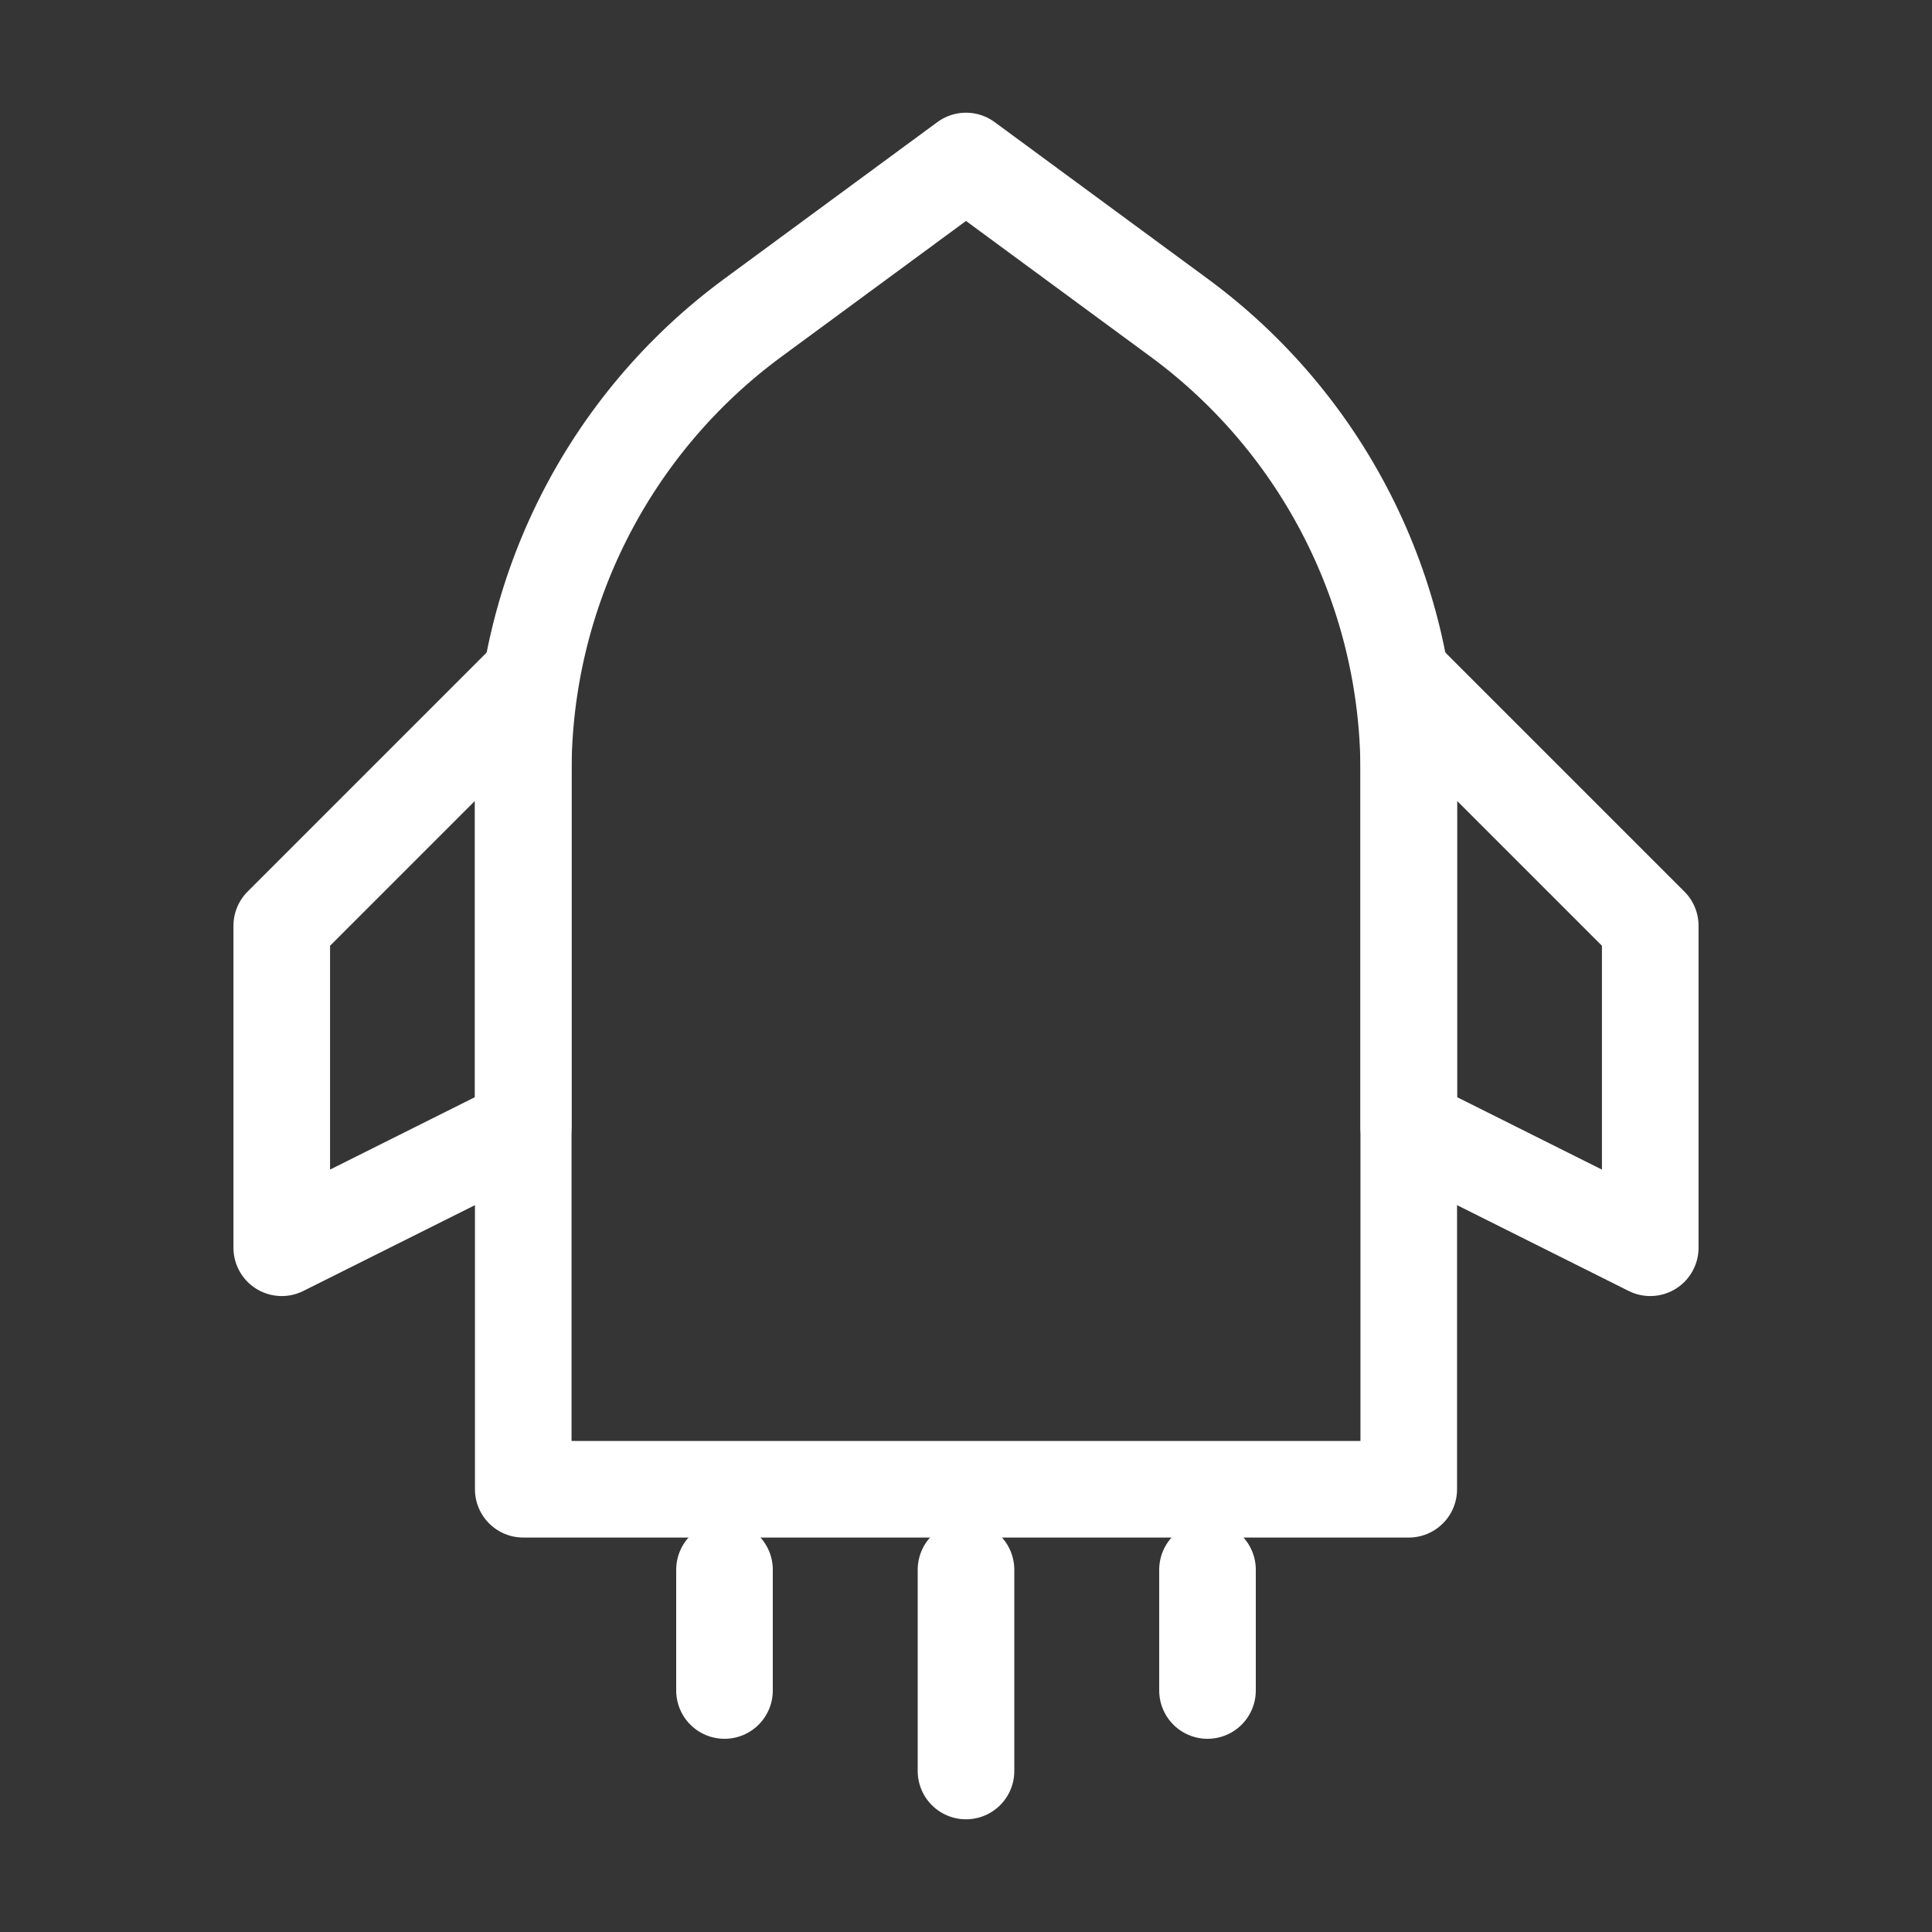 <svg width="60" height="60" viewBox="0 0 60 60" fill="none" xmlns="http://www.w3.org/2000/svg">
<rect x="0" y="0" width="60" height="60" fill="#333333" stroke="none"/>
<path d="M60 0H0V60H60V0Z" fill="white" fill-opacity="0.01"/>
<path d="M23.381 9.868L30 5L36.619 9.868C41.102 13.166 43.75 18.4 43.75 23.966V46.25H16.25V23.966C16.25 18.4 18.898 13.166 23.381 9.868Z" stroke="white" stroke-width="3" stroke-linejoin="round"/>
<path fill-rule="evenodd" clip-rule="evenodd" d="M16.25 21.25L8.75 28.75V38.75L16.25 35V21.25Z" stroke="white" stroke-width="3" stroke-linecap="round" stroke-linejoin="round"/>
<path fill-rule="evenodd" clip-rule="evenodd" d="M43.75 21.25L51.25 28.75V38.75L43.75 35V21.25Z" stroke="white" stroke-width="3" stroke-linecap="round" stroke-linejoin="round"/>
<path d="M22.5 48.75V52.5" stroke="white" stroke-width="3" stroke-linecap="round" stroke-linejoin="round"/>
<path d="M30 48.75V55" stroke="white" stroke-width="3" stroke-linecap="round" stroke-linejoin="round"/>
<path d="M37.5 48.75V52.5" stroke="white" stroke-width="3" stroke-linecap="round" stroke-linejoin="round"/>
</svg>
